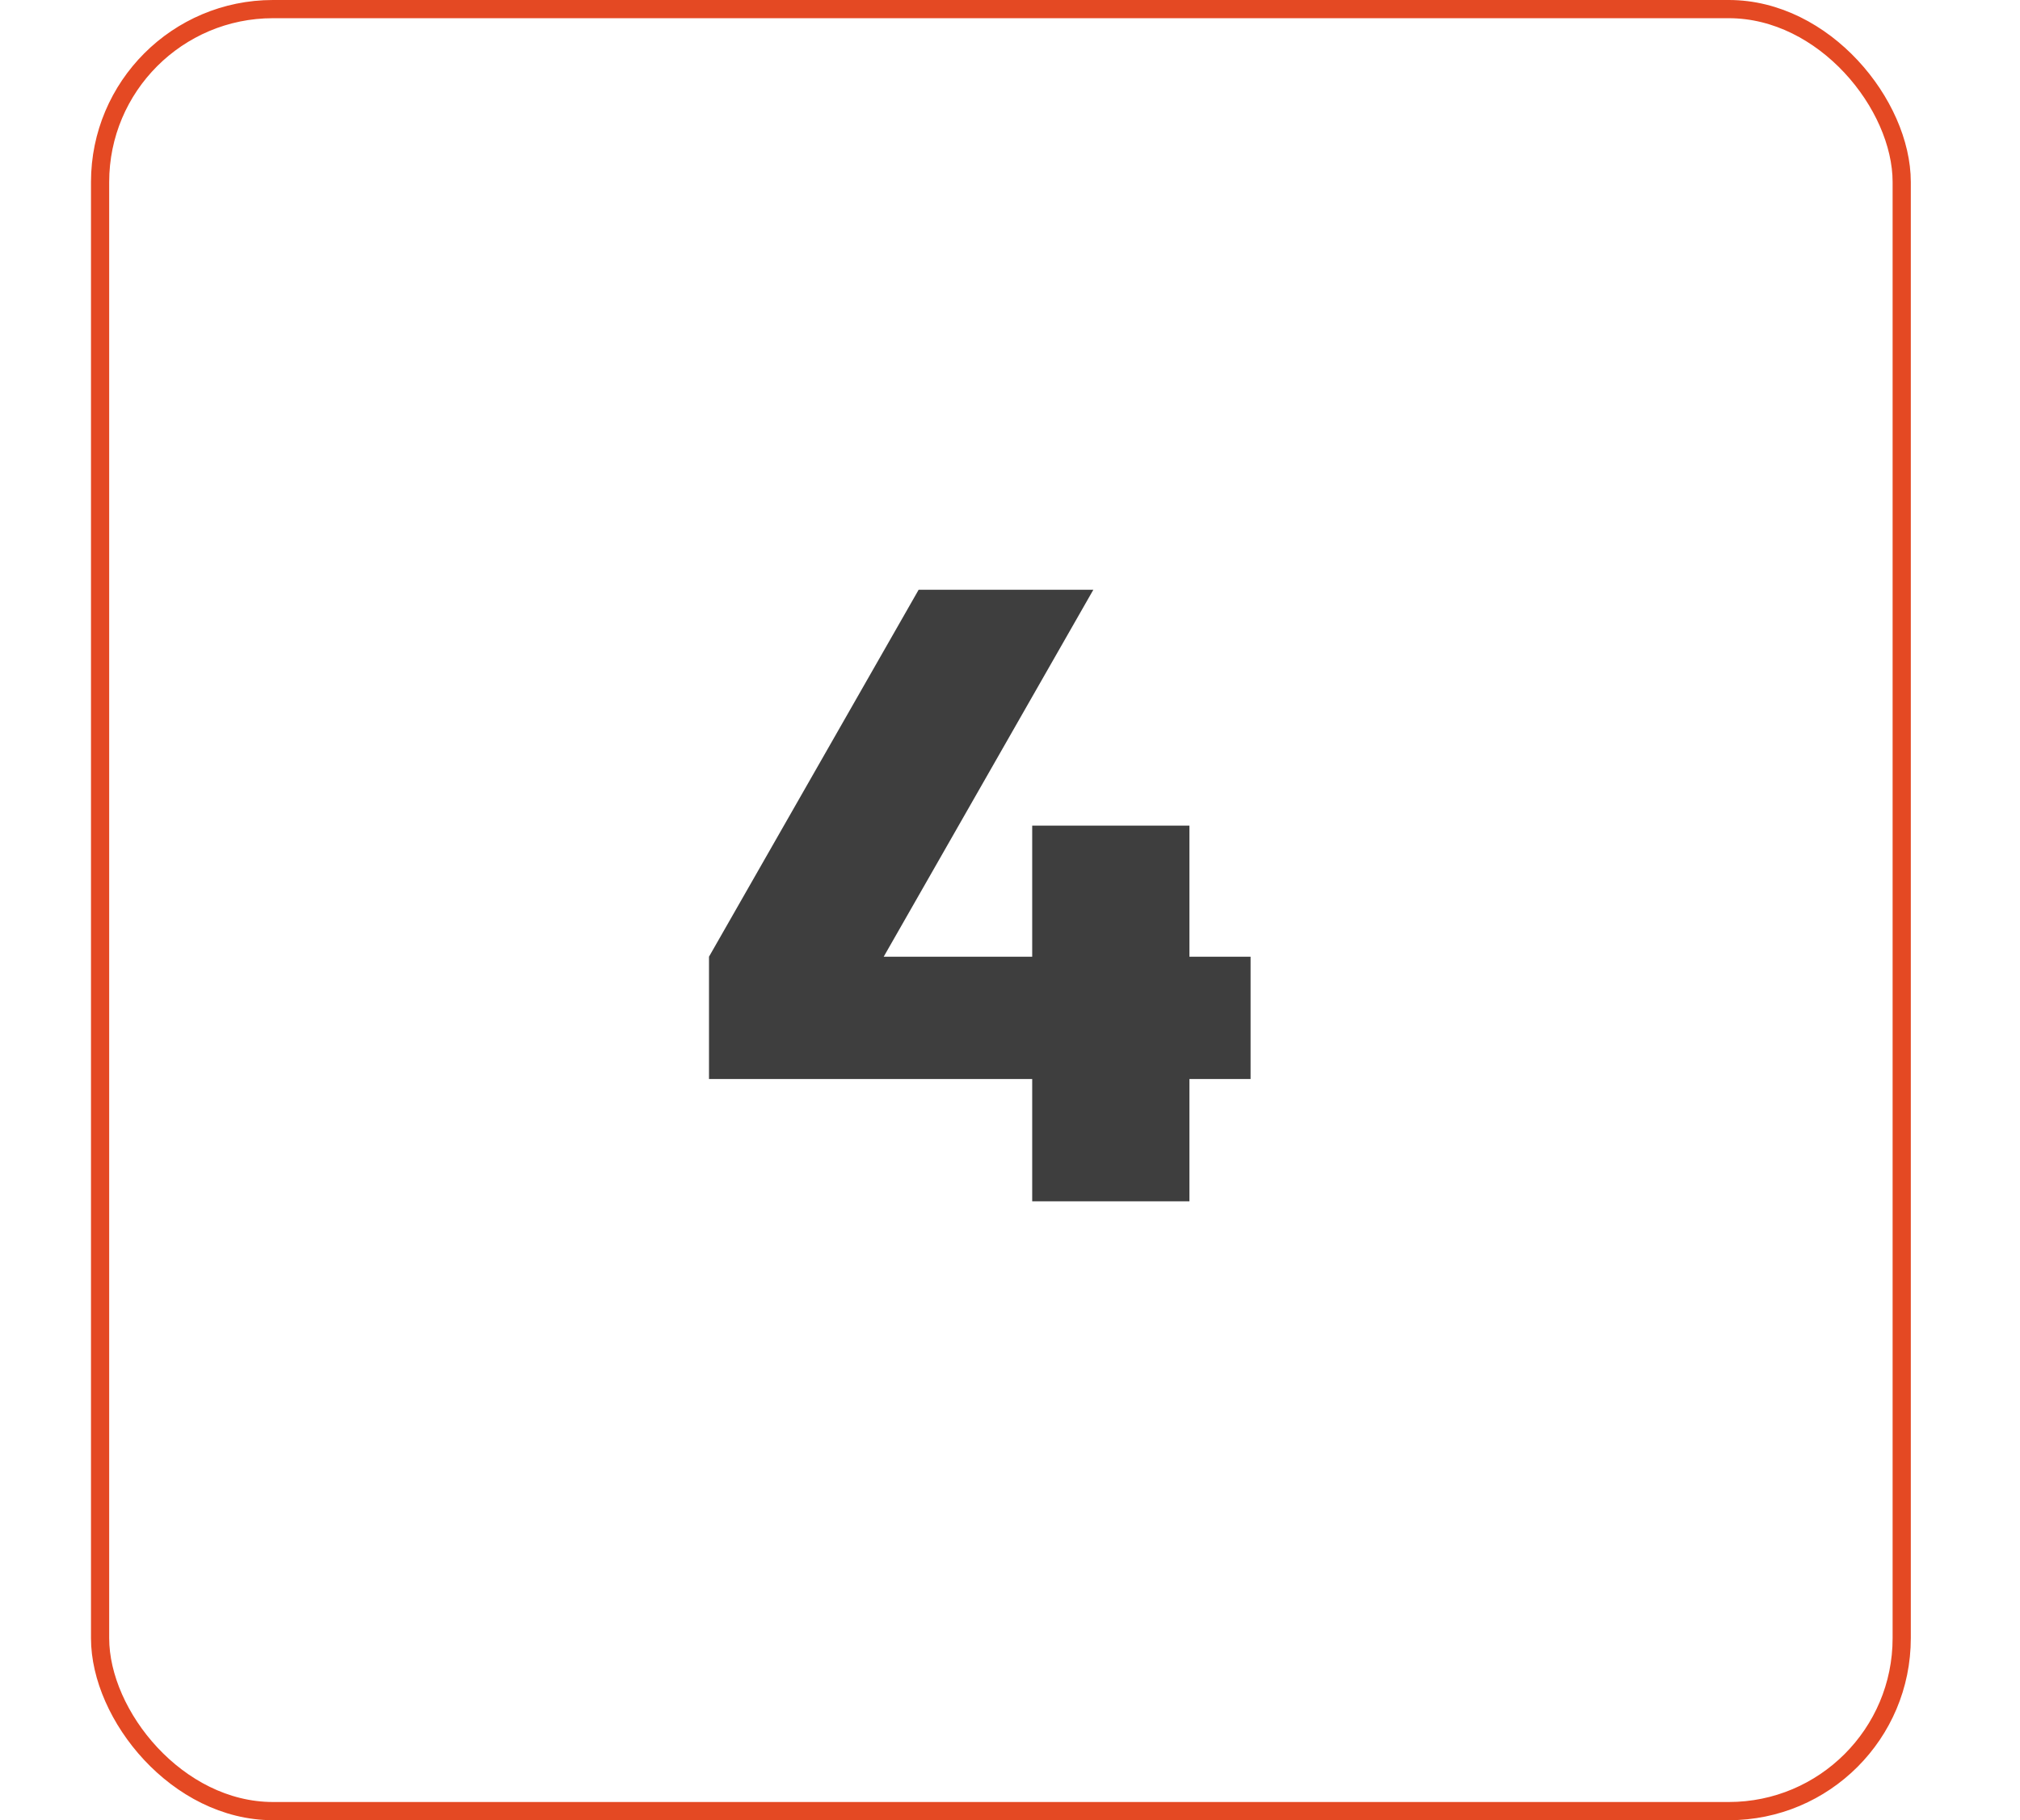<?xml version="1.0" encoding="UTF-8"?> <svg xmlns="http://www.w3.org/2000/svg" width="111" height="100" viewBox="0 0 111 100" fill="none"> <rect x="5.5" y="0.5" width="99" height="99" rx="9.5" stroke="#E44923"></rect> <path d="M56.72 59.28H38.96V52.56L50.48 32.4H60.08L48.56 52.56H56.72V45.36H65.36V52.56H68.72V59.28H65.36V66H56.72V59.28Z" fill="#3E3E3E"></path> </svg> 